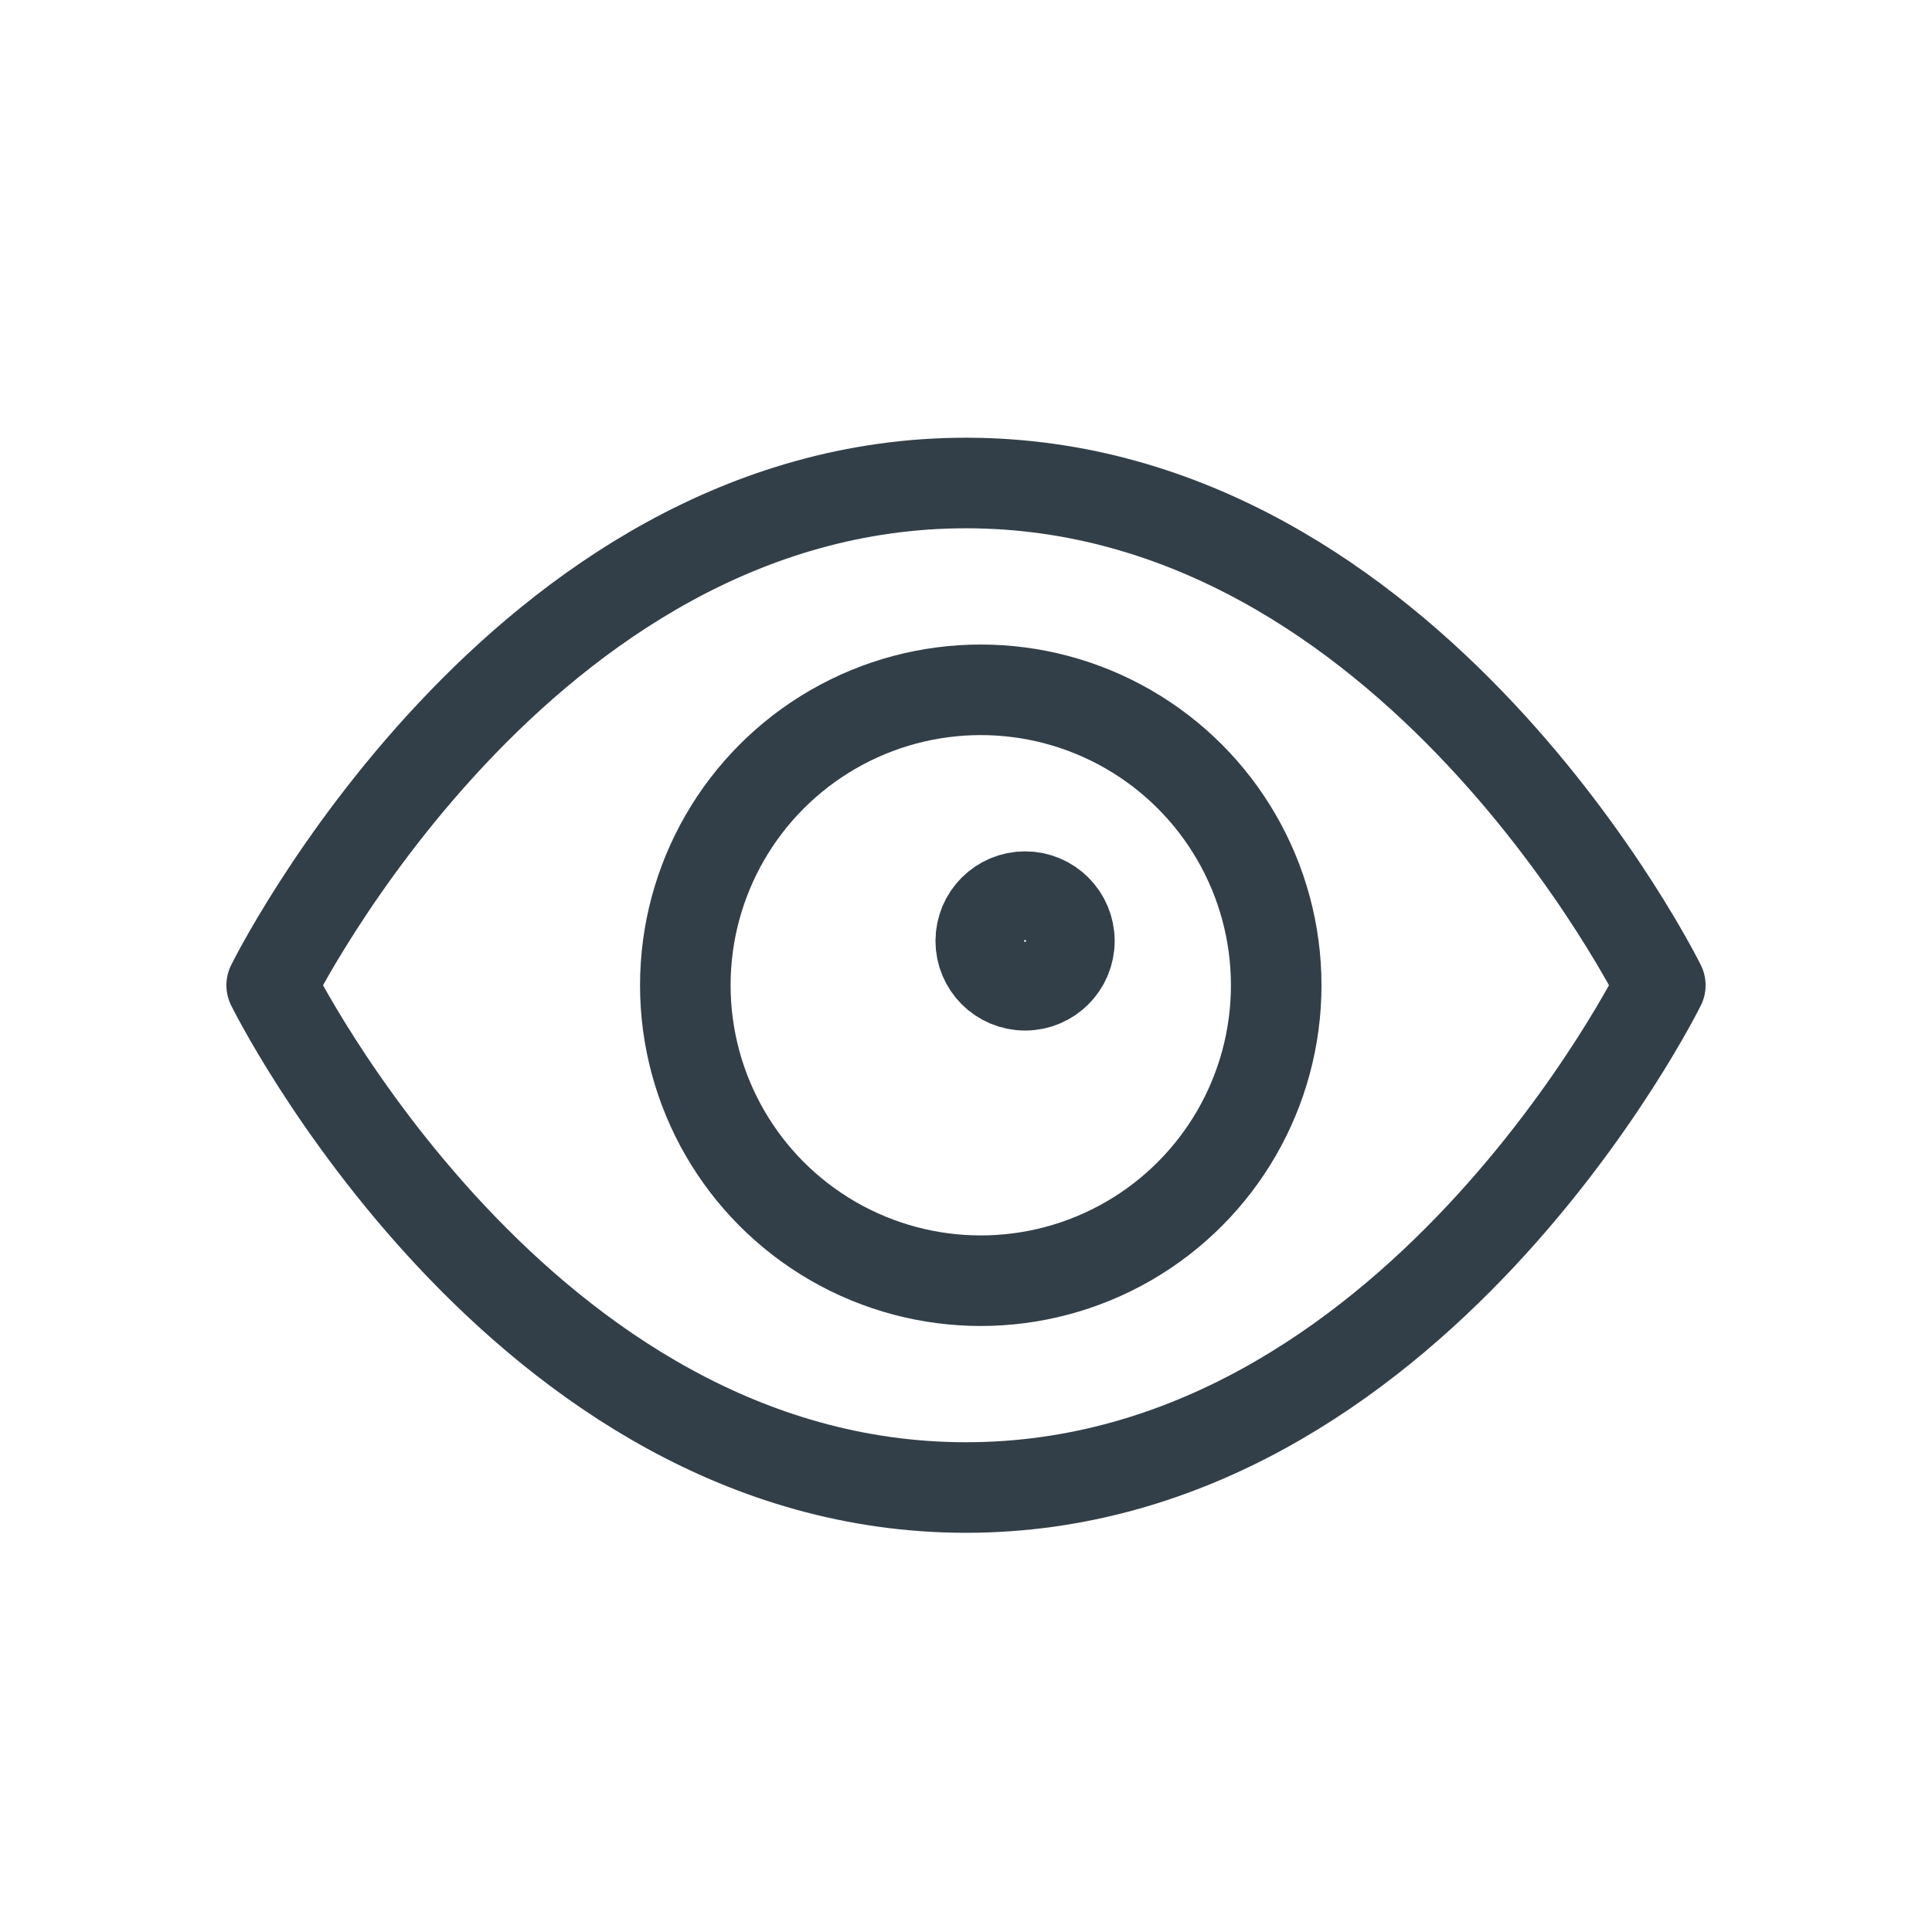 <svg height="64" viewBox="0 0 64 64" width="64" xmlns="http://www.w3.org/2000/svg"><g fill="none" fill-rule="evenodd"><path d="m0 0h64v64h-64z"/><g stroke="#333f48" stroke-linecap="round" stroke-linejoin="round" stroke-width="3" transform="translate(9 16)"><circle cx="24.957" cy="15.17" r="1.468"/><circle cx="23.489" cy="16.638" r="9.787"/><path d="m0 16.638s8.214-16.638 23-16.638c14.786 0 23 16.638 23 16.638s-8.214 16.638-23 16.638c-14.786 0-23-16.638-23-16.638z"/></g></g></svg>